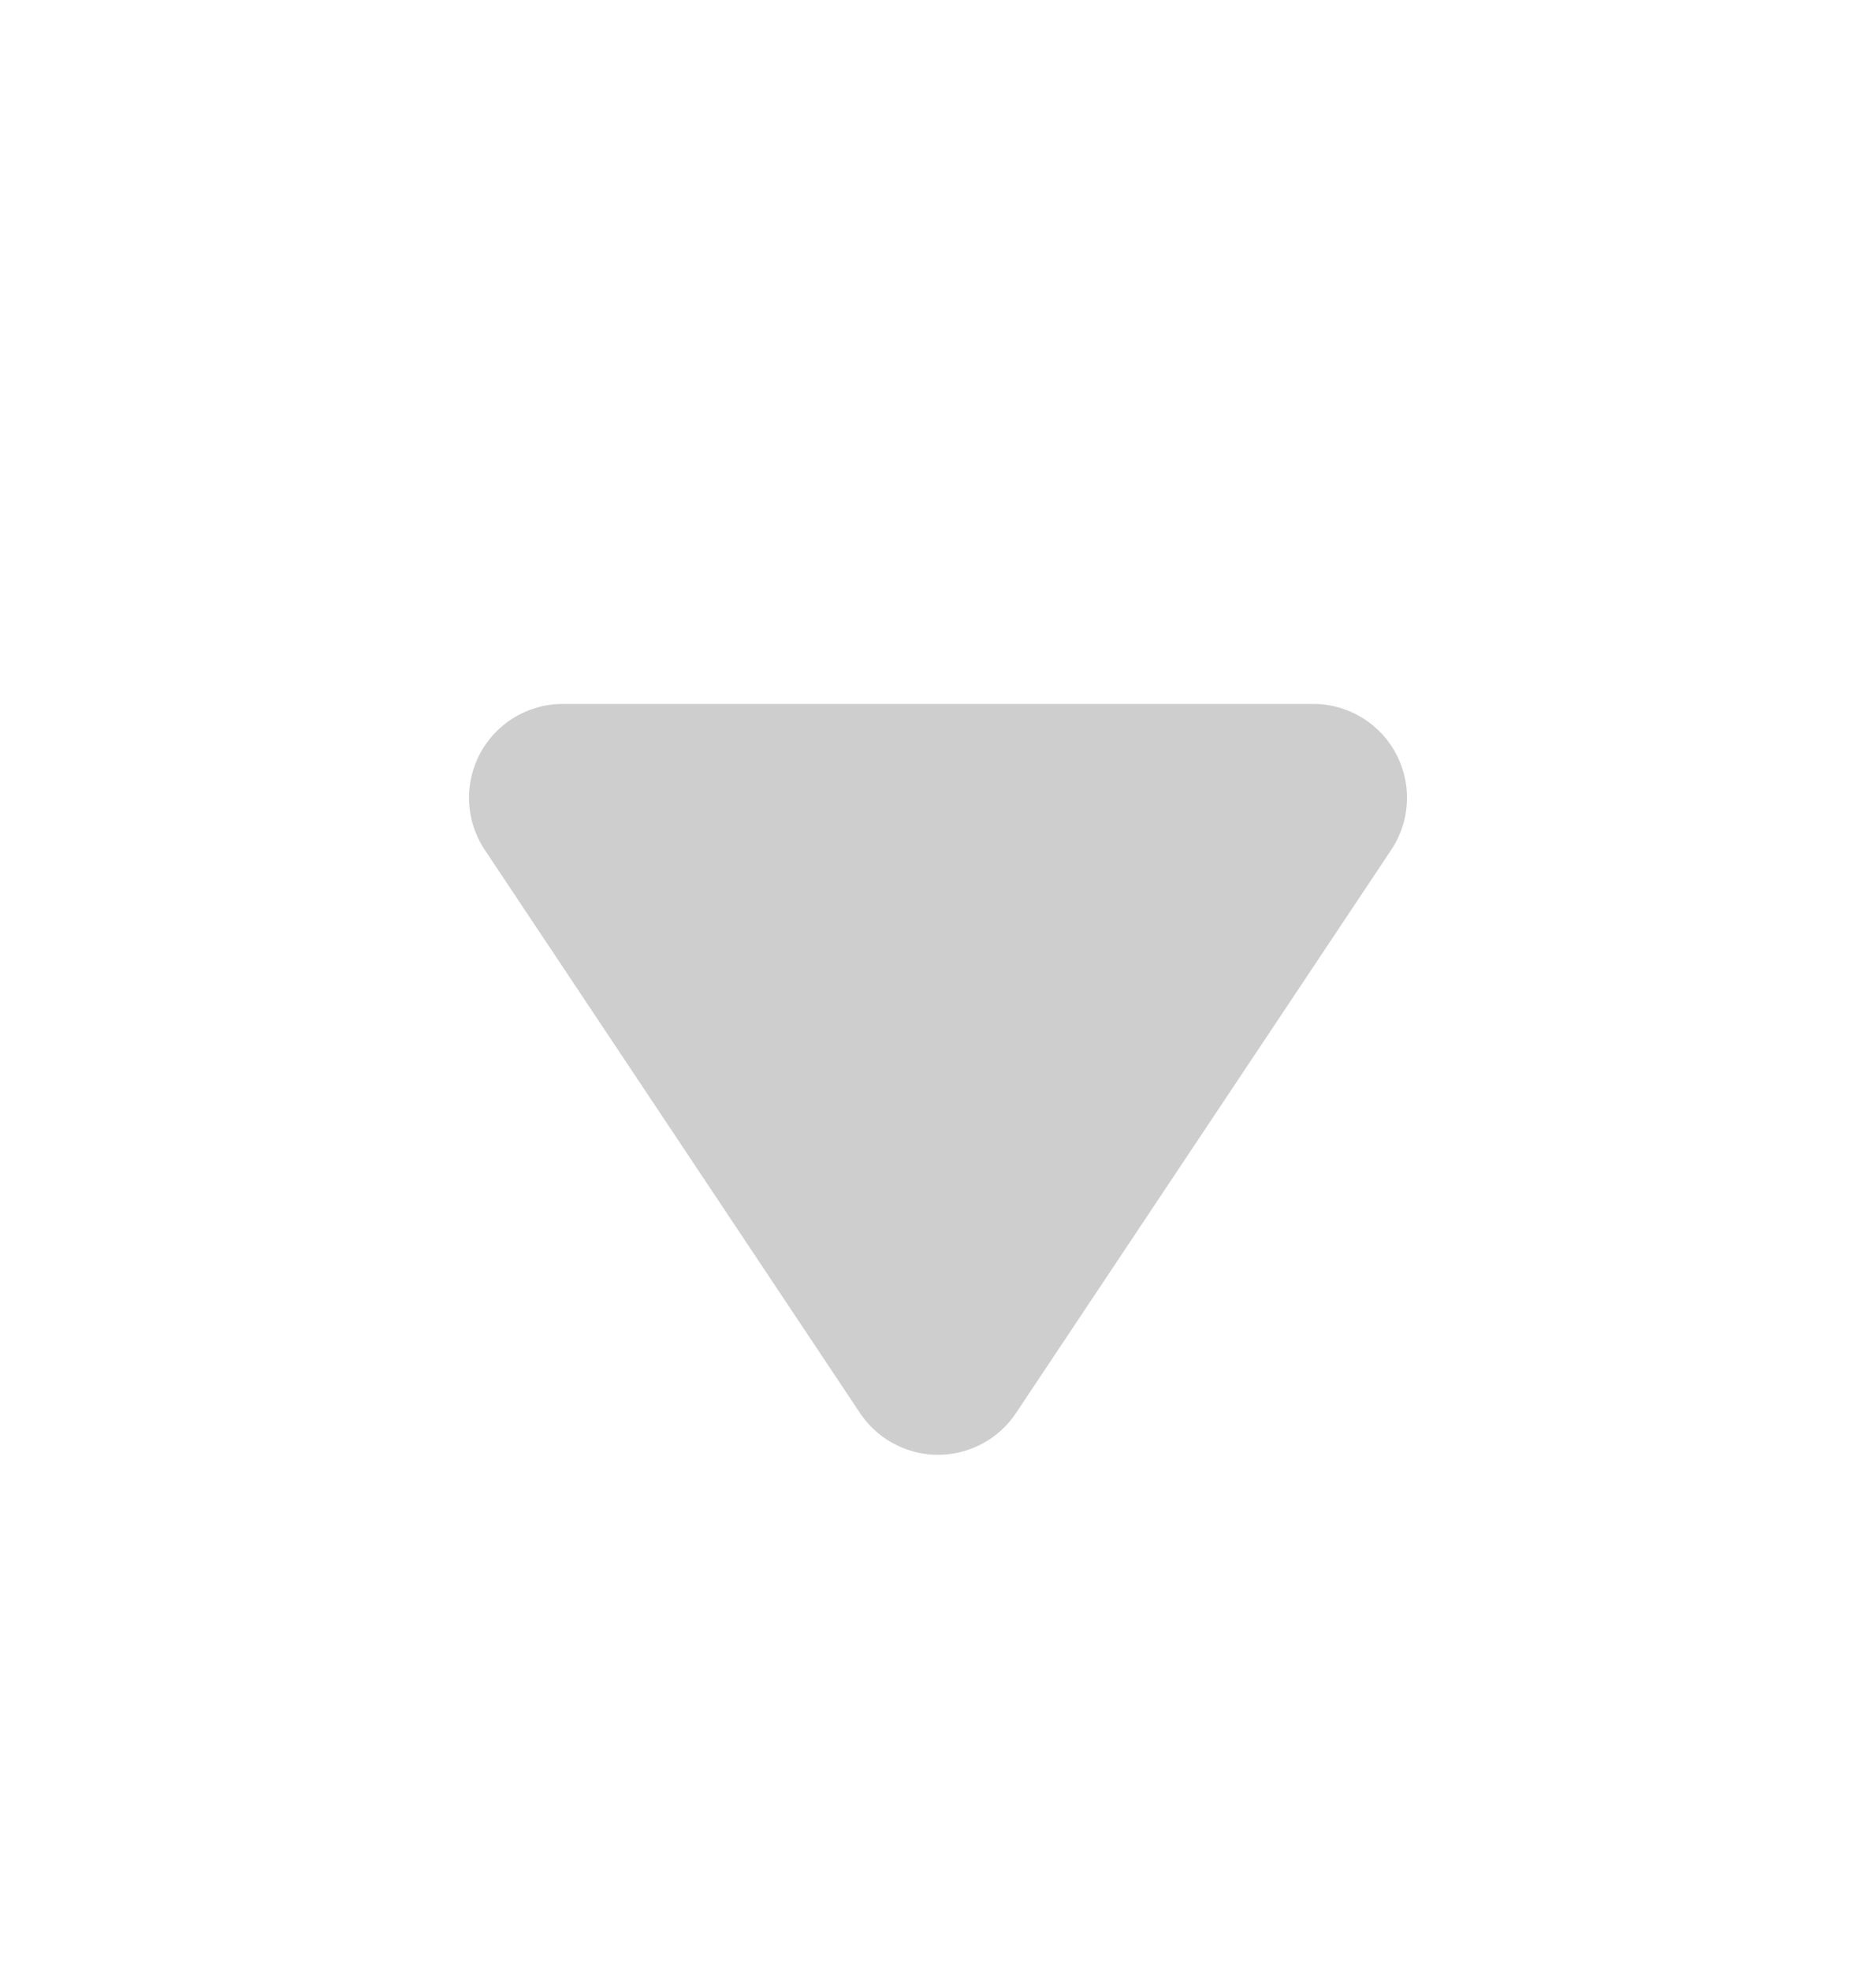 <svg width="20" height="21" viewBox="0 0 20 21" fill="none" xmlns="http://www.w3.org/2000/svg">
<g id="Icono/Controles">
<path id="Vector" d="M6 8.5H14L10 14.5L6 8.5Z" fill="#CECECE" stroke="#CECECE" stroke-width="2" stroke-linecap="round" stroke-linejoin="round"/>
</g>
</svg>

